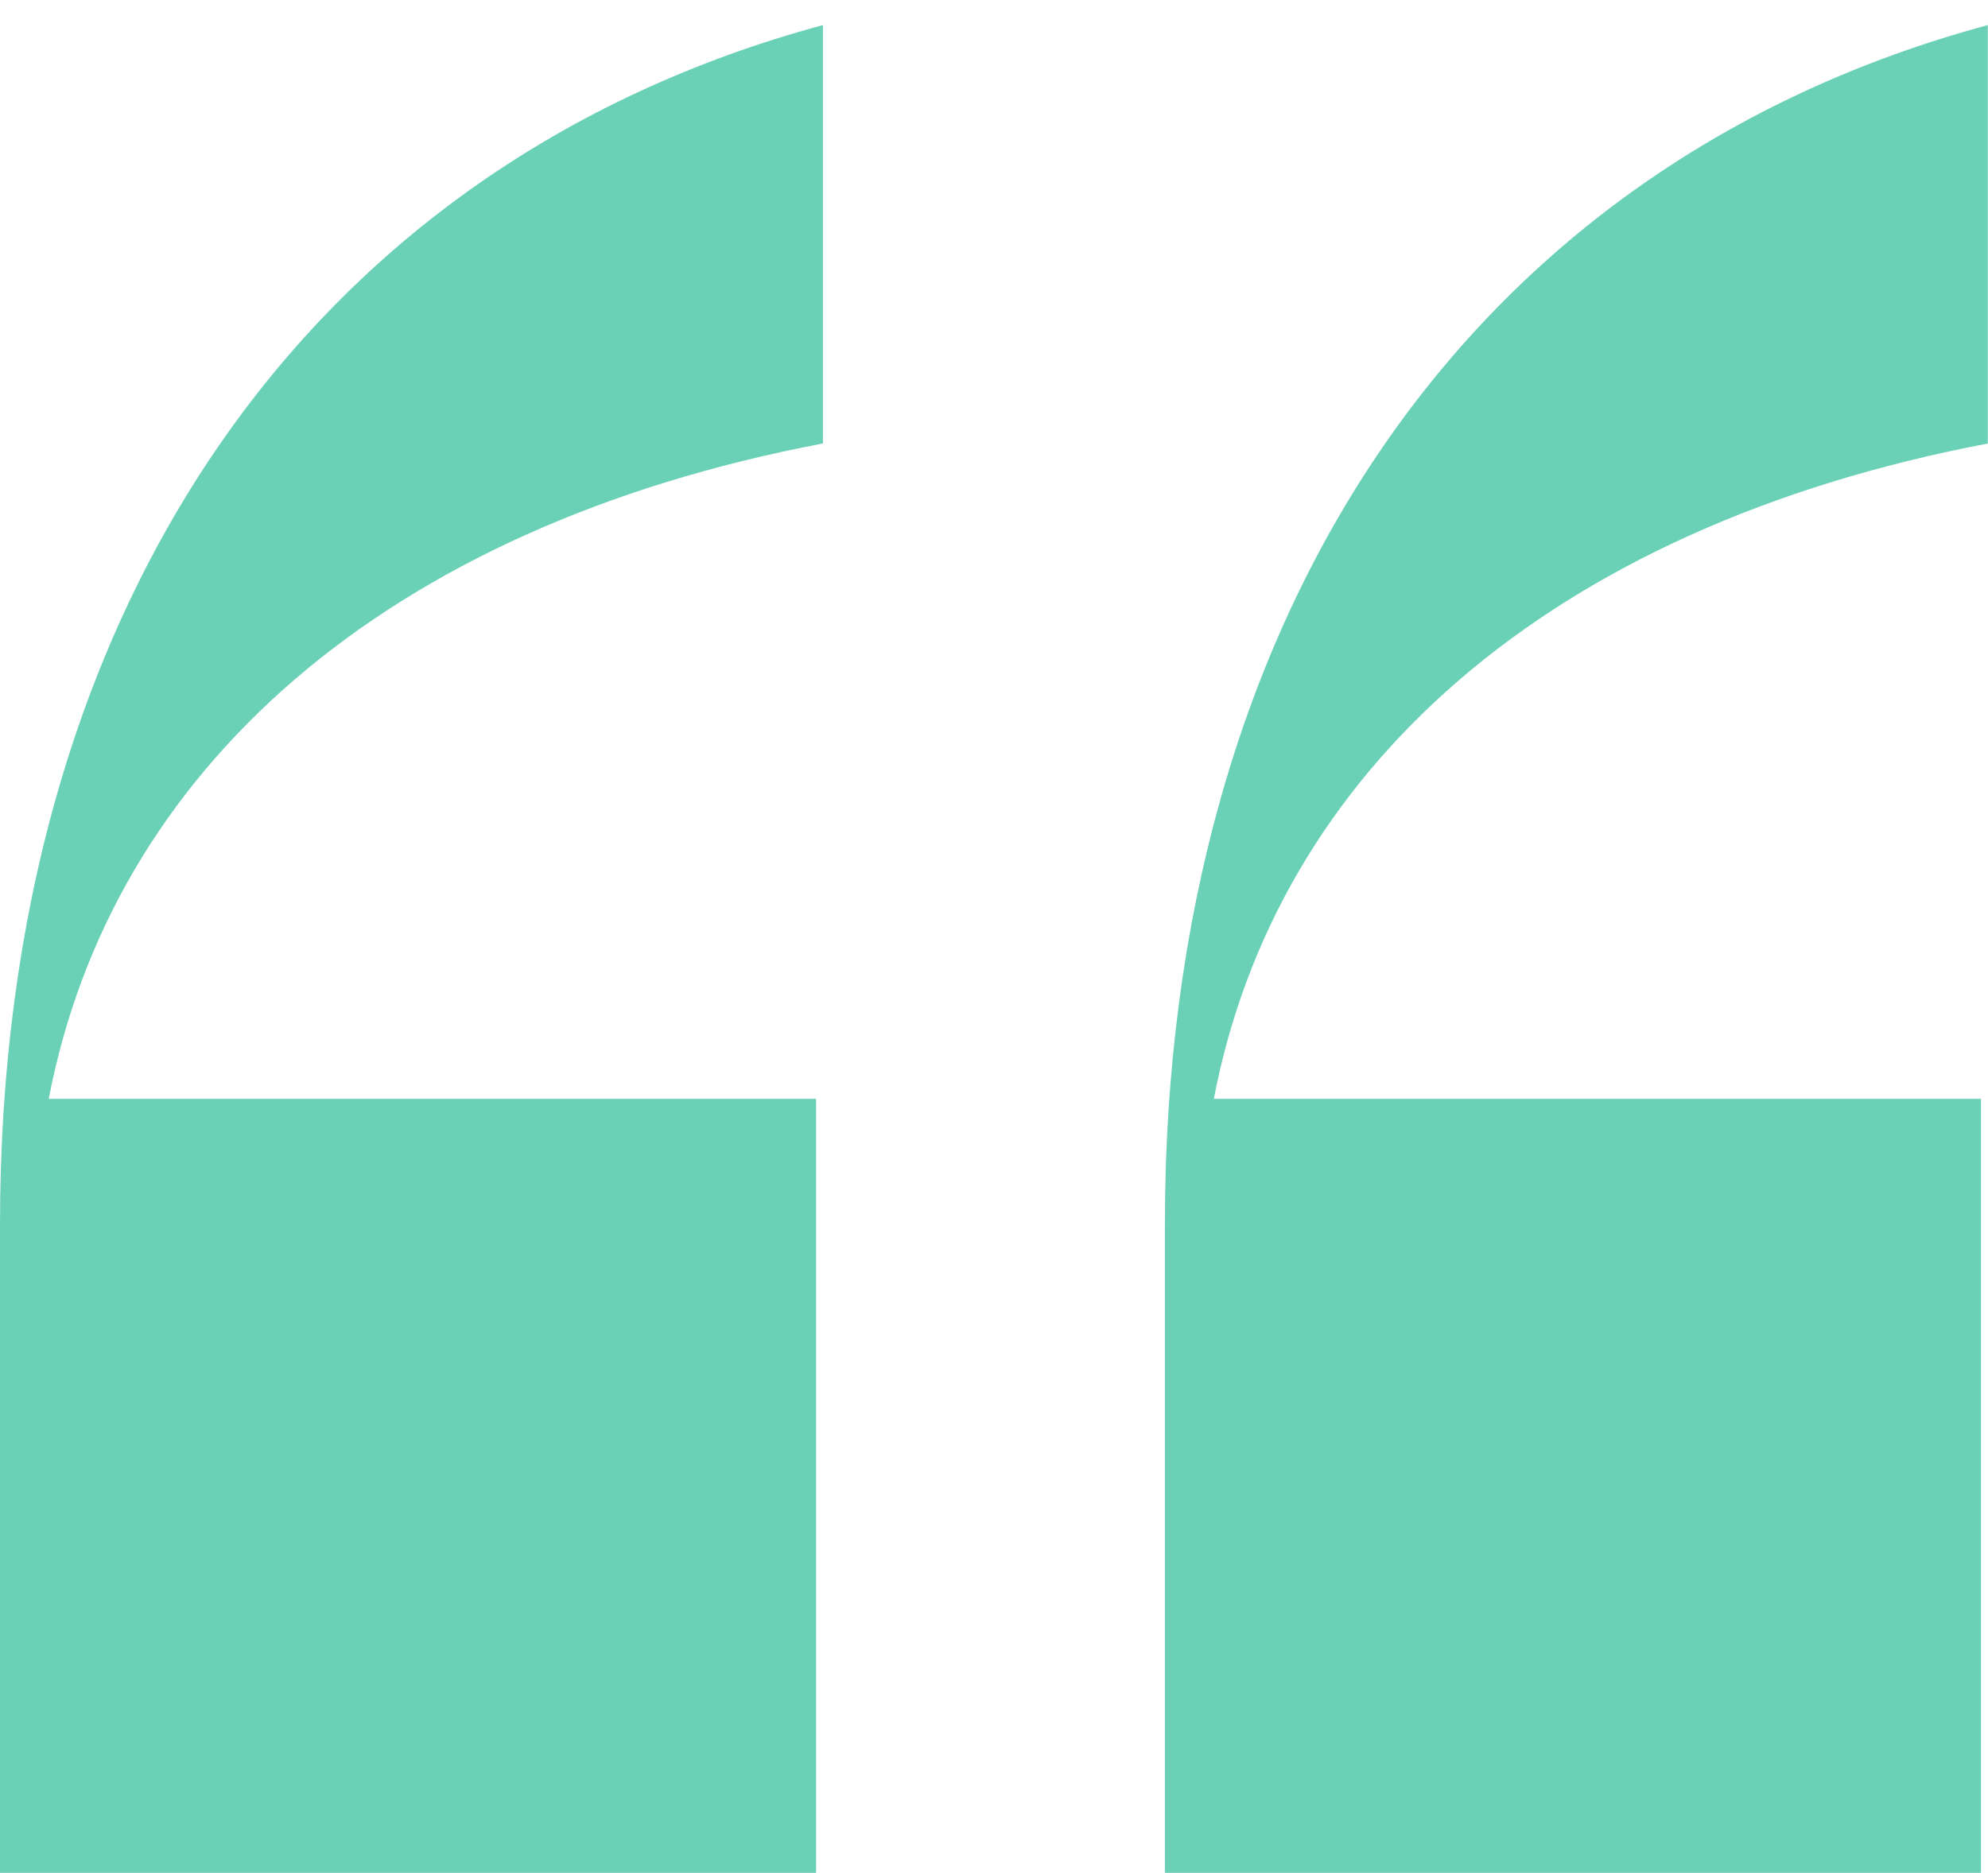 <svg xmlns="http://www.w3.org/2000/svg" width="52" height="49" viewBox="0 0 52 49" fill="none"><path d="M51.995 11.603V0.656C38.493 4.307 30.47 15.981 30.47 32.032V49H51.816V28.75H31.75C33.394 20.174 40.505 13.789 52 11.603M0 32.032V49H21.346V28.75H1.275C2.918 20.174 10.03 13.789 21.525 11.603V0.656C8.028 4.307 0 15.981 0 32.032Z" fill="#6AD1B7"></path></svg>